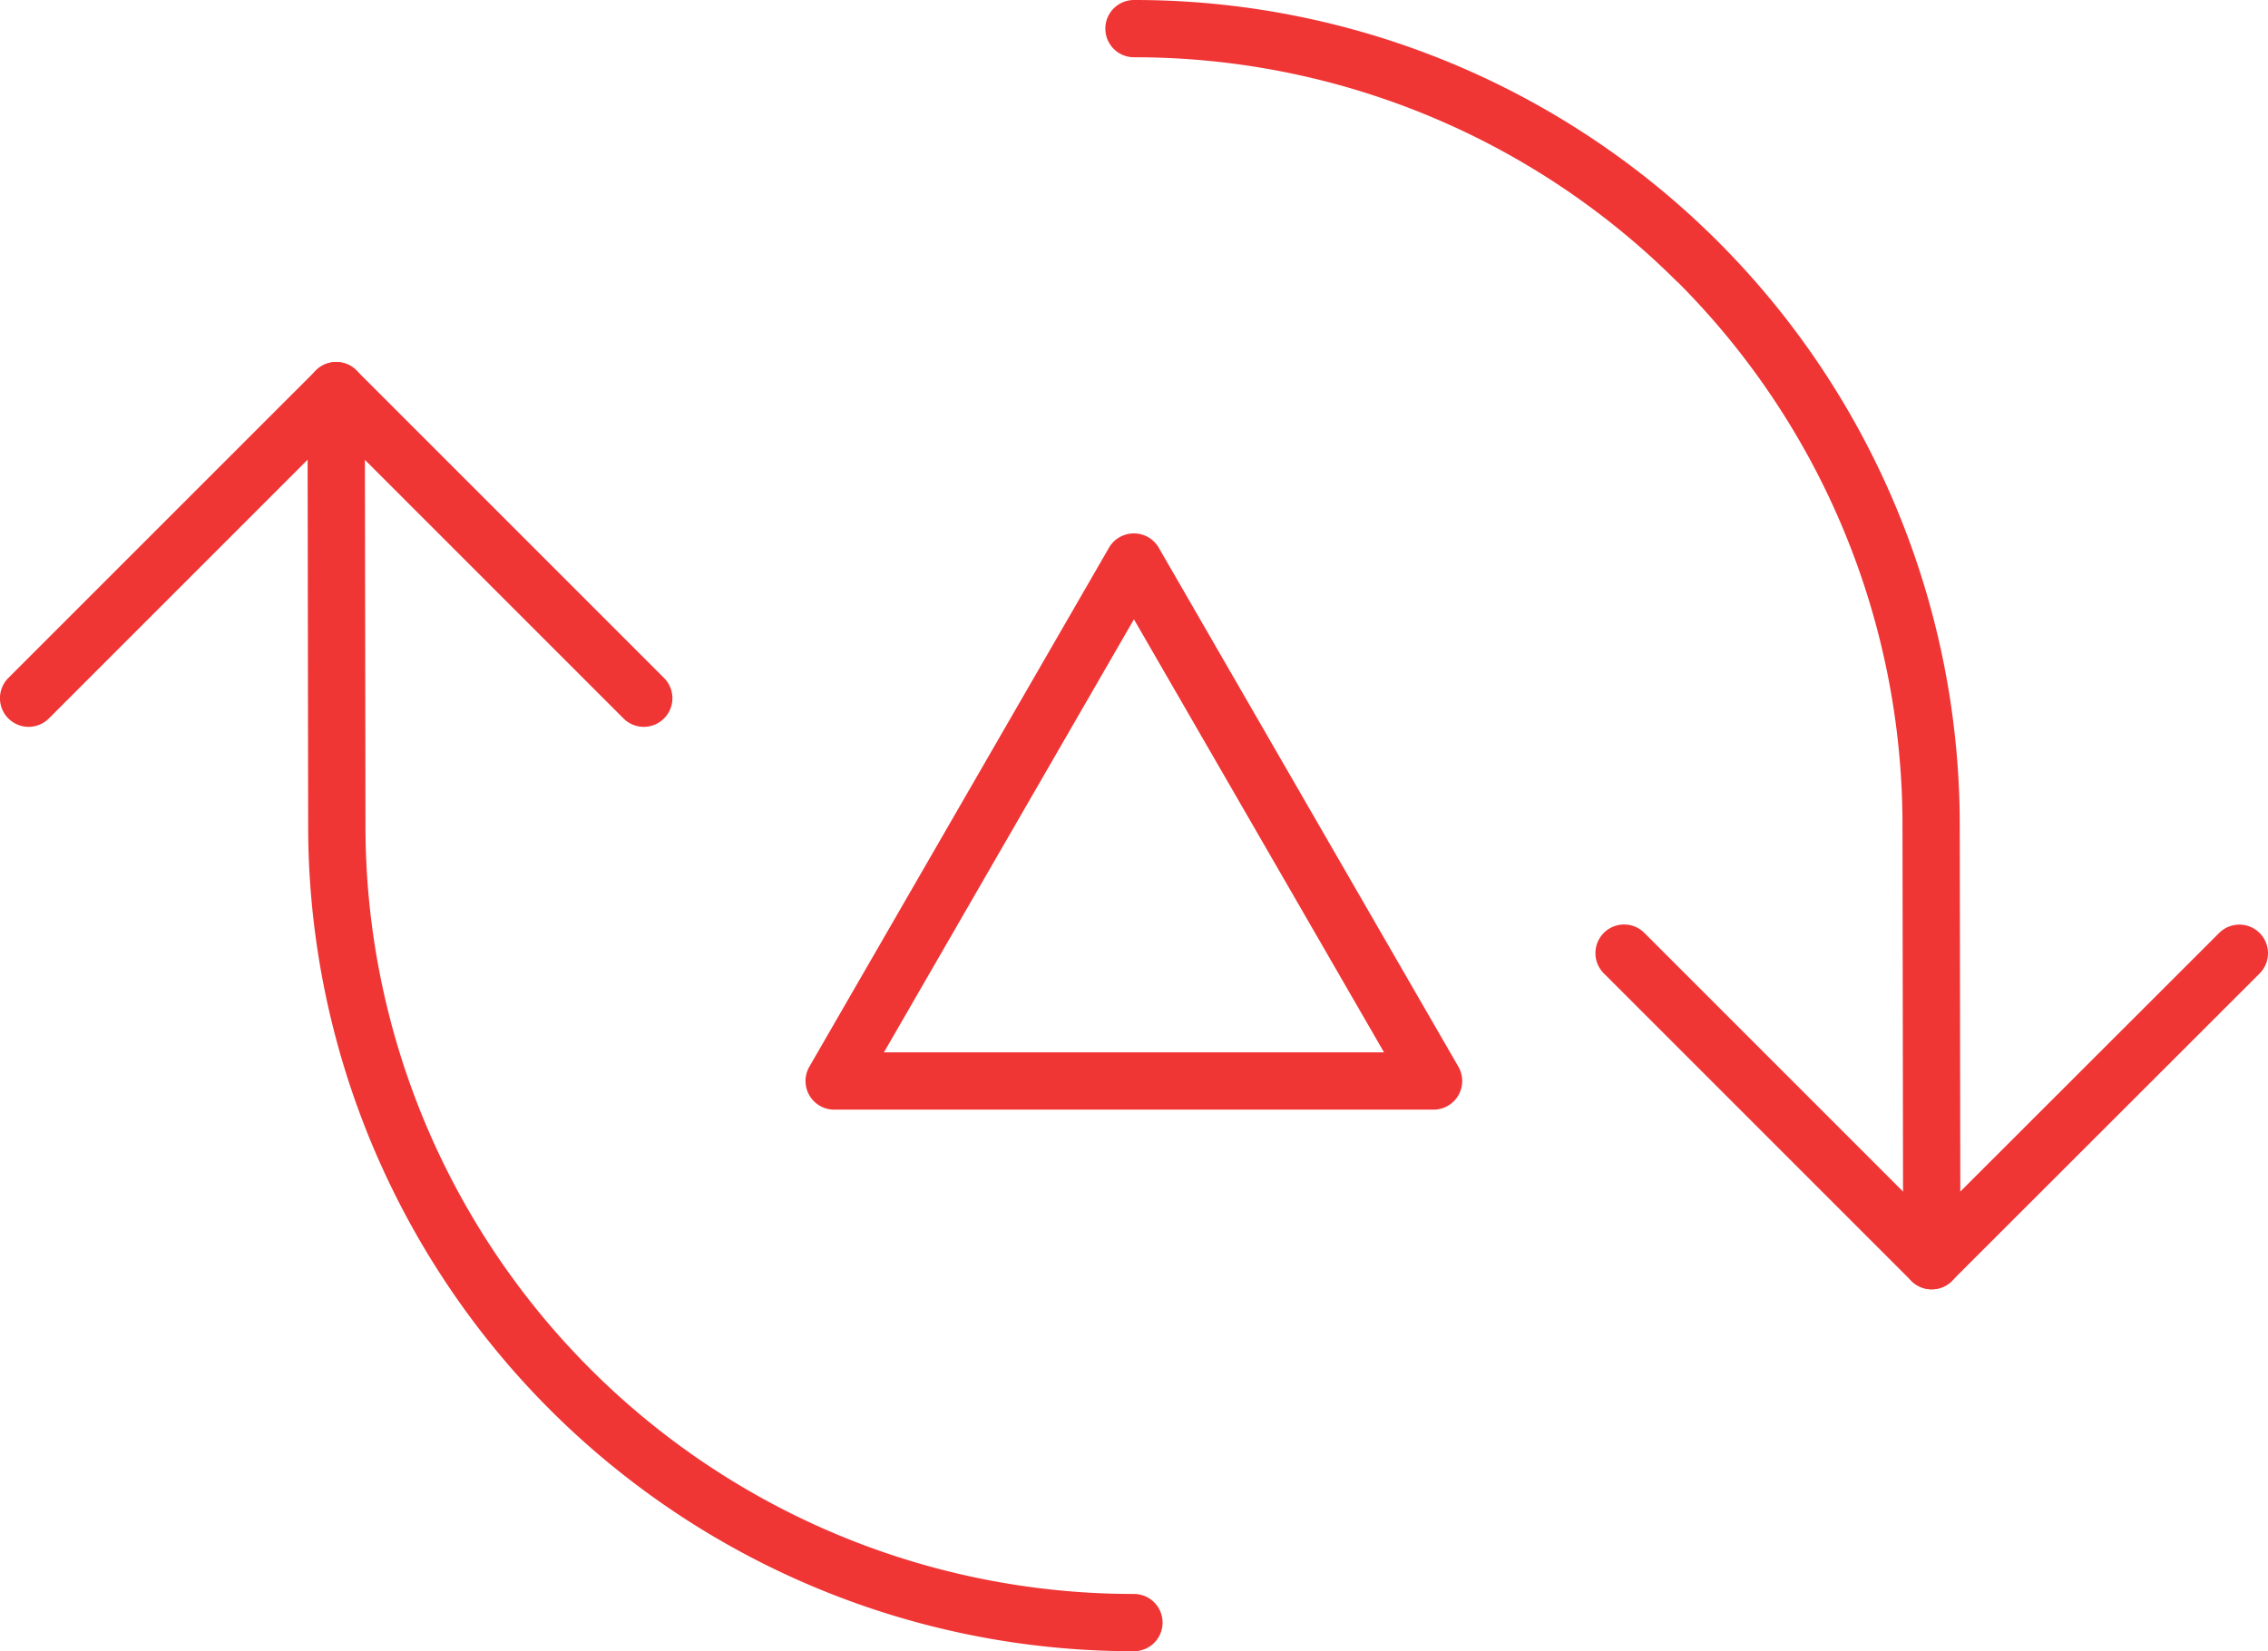 <svg xmlns="http://www.w3.org/2000/svg" width="59.407" height="43.259" viewBox="0 0 59.407 43.259">
  <g id="_637fc2bb0119dfa5eb7c9084_roof-renovation-red-icon-roofing-x-webflow-template" data-name="637fc2bb0119dfa5eb7c9084_roof-renovation-red-icon-roofing-x-webflow-template" transform="translate(-2.273 -10.346)">
    <path id="Path_43" data-name="Path 43" d="M61.46,34.786a.75.75,0,0,1,0,1.061L53.4,43.9a.75.75,0,0,1-1.061,0l-8.056-8.056a.75.75,0,0,1,1.061-1.061l7.526,7.526L60.4,34.786A.75.75,0,0,1,61.46,34.786Z" fill="#f03535" fill-rule="evenodd"/>
    <path id="Path_44" data-name="Path 44" d="M46.214,17.737a20.114,20.114,0,0,0-14.238-5.891.75.75,0,0,1,0-1.5,21.614,21.614,0,0,1,21.63,21.629h0l.017,11.395a.75.75,0,0,1-1.5,0l-.017-11.4v0a20.114,20.114,0,0,0-5.891-14.238Z" fill="#f03535" fill-rule="evenodd"/>
    <path id="Path_45" data-name="Path 45" d="M10.549,20.049a.75.75,0,0,1,1.061,0l8.056,8.056a.75.75,0,1,1-1.061,1.061L11.079,21.64,3.553,29.166a.75.75,0,1,1-1.061-1.061Z" fill="#f03535" fill-rule="evenodd"/>
    <path id="Path_46" data-name="Path 46" d="M11.078,19.829a.75.75,0,0,1,.751.749l.017,11.4A20.114,20.114,0,0,0,31.975,52.1a.75.75,0,1,1,0,1.5,21.614,21.614,0,0,1-21.63-21.629h0l-.017-11.4A.75.75,0,0,1,11.078,19.829Z" fill="#f03535" fill-rule="evenodd"/>
    <path id="Path_47" data-name="Path 47" d="M31.975,24.319a.75.75,0,0,1,.65.375l7.848,13.594a.75.75,0,0,1-.65,1.125h-15.7a.75.75,0,0,1-.65-1.125l7.848-13.594A.75.75,0,0,1,31.975,24.319ZM25.426,37.913h13.1L31.975,26.569Z" fill="#f03535" fill-rule="evenodd"/>
  </g>
</svg>
